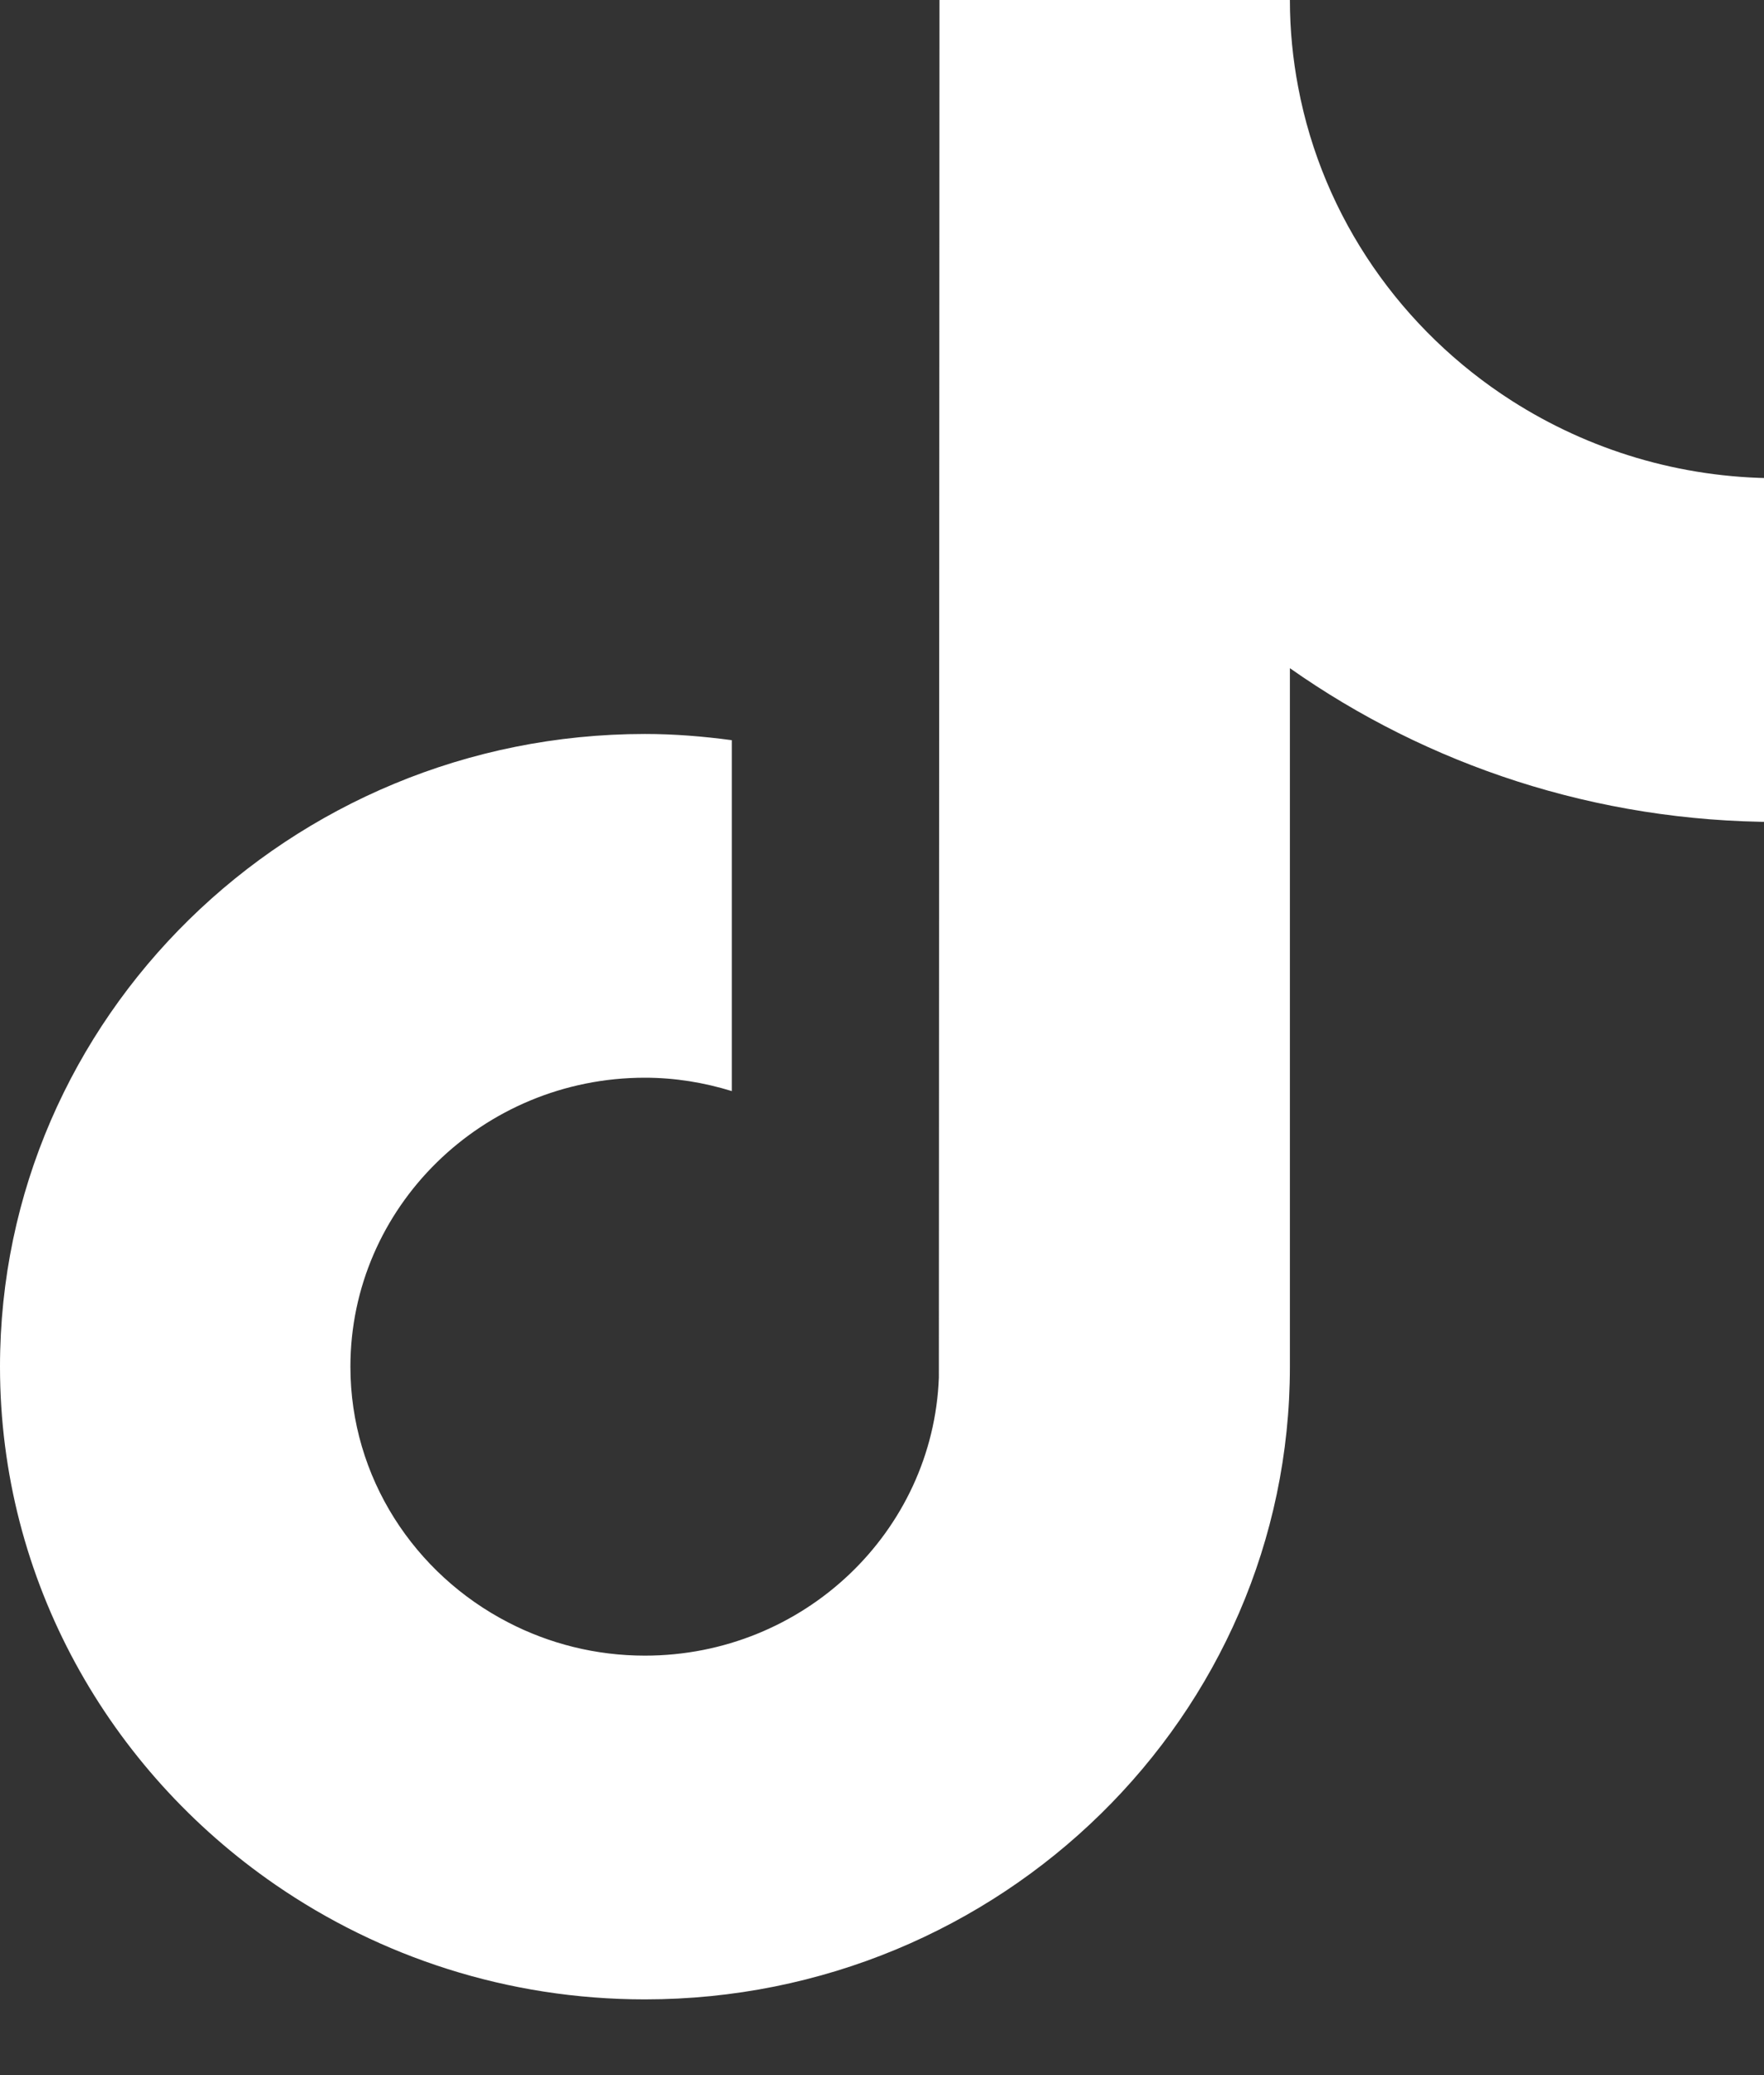 <svg width="17" height="20" viewBox="0 0 17 20" fill="none" xmlns="http://www.w3.org/2000/svg">
<rect x="0" y="0" width="17" height="20" fill="#333333" stroke="none"/>
<path d="M14.57 3.863C13.512 3.186 12.749 2.103 12.511 0.841C12.459 0.568 12.431 0.287 12.431 0H9.054L9.048 13.277C8.992 14.764 7.744 15.957 6.215 15.957C5.74 15.957 5.292 15.841 4.898 15.637C3.995 15.171 3.377 14.241 3.377 13.172C3.377 11.637 4.65 10.387 6.215 10.387C6.507 10.387 6.787 10.434 7.053 10.516V7.134C6.778 7.097 6.499 7.074 6.215 7.074C2.788 7.075 0 9.81 0 13.172C0 15.235 1.051 17.061 2.654 18.165C3.663 18.86 4.891 19.27 6.215 19.27C9.643 19.27 12.431 16.535 12.431 13.172V6.44C13.755 7.372 15.378 7.922 17.129 7.922V4.609C16.186 4.609 15.307 4.334 14.57 3.863Z" fill="white"/>
</svg>

